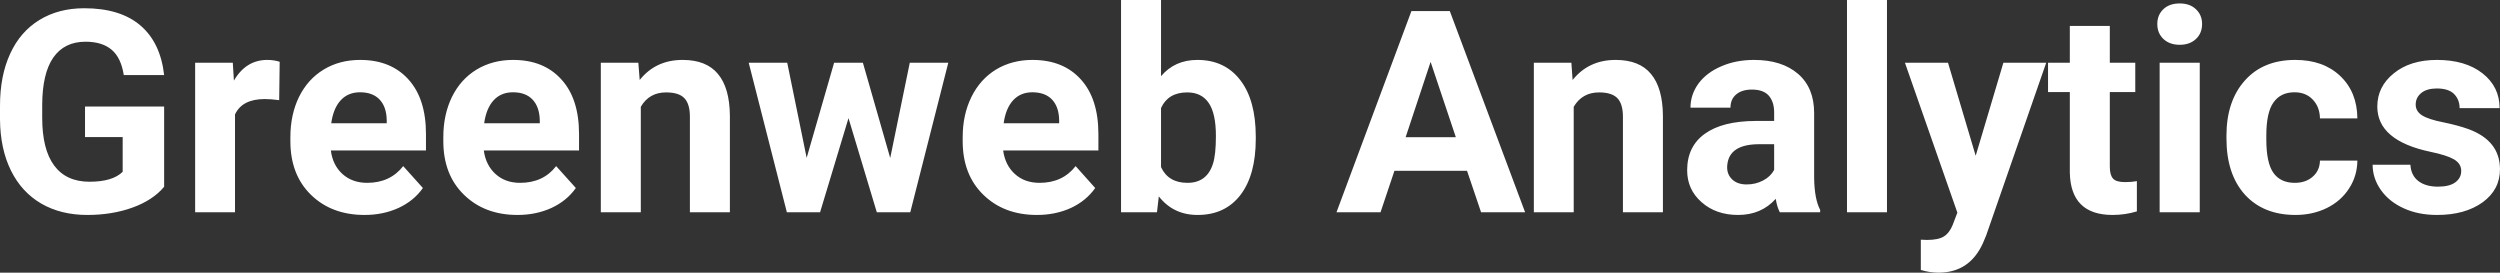 <?xml version="1.0" encoding="UTF-8" standalone="yes"?>
<svg xmlns="http://www.w3.org/2000/svg" width="100%" height="100%" viewBox="0 0 203.182 22.158" fill="#FFFFFF">
  <rect x="0" y="0" width="203.182" height="22.158" fill="#333333" stroke="none"/>
  <path d="M13.34 8.66L13.34 15.18Q12.43 16.27 10.77 16.87Q9.11 17.47 7.09 17.47L7.09 17.47Q4.96 17.47 3.36 16.55Q1.76 15.62 0.89 13.86Q0.02 12.10 0 9.71L0 9.71L0 8.60Q0 6.15 0.83 4.36Q1.65 2.57 3.21 1.62Q4.76 0.67 6.85 0.67L6.85 0.67Q9.76 0.67 11.40 2.06Q13.04 3.45 13.34 6.10L13.34 6.10L10.06 6.10Q9.84 4.69 9.07 4.04Q8.30 3.39 6.95 3.39L6.95 3.39Q5.23 3.39 4.33 4.68Q3.44 5.97 3.43 8.52L3.43 8.52L3.43 9.57Q3.43 12.14 4.40 13.45Q5.38 14.77 7.27 14.77L7.27 14.77Q9.16 14.77 9.97 13.96L9.97 13.96L9.97 11.14L6.91 11.14L6.91 8.66L13.34 8.66ZM22.73 5.02L22.69 8.14Q22.02 8.05 21.52 8.05L21.52 8.05Q19.68 8.05 19.10 9.30L19.10 9.30L19.10 17.25L15.86 17.25L15.86 5.10L18.92 5.10L19.01 6.55Q19.99 4.87 21.72 4.87L21.72 4.87Q22.26 4.87 22.73 5.02L22.73 5.02ZM29.63 17.47L29.63 17.47Q26.95 17.47 25.27 15.83Q23.60 14.20 23.60 11.47L23.60 11.47L23.60 11.15Q23.60 9.32 24.30 7.88Q25.01 6.44 26.31 5.65Q27.60 4.87 29.27 4.87L29.27 4.87Q31.76 4.87 33.19 6.45Q34.62 8.02 34.62 10.90L34.62 10.90L34.62 12.23L26.89 12.23Q27.04 13.42 27.83 14.14Q28.63 14.86 29.84 14.86L29.84 14.86Q31.71 14.86 32.77 13.50L32.77 13.50L34.37 15.28Q33.64 16.32 32.39 16.90Q31.14 17.47 29.63 17.47ZM29.26 7.50L29.26 7.50Q28.29 7.50 27.69 8.15Q27.09 8.80 26.92 10.02L26.92 10.02L31.43 10.02L31.43 9.76Q31.41 8.68 30.85 8.09Q30.29 7.50 29.26 7.50ZM42.06 17.47L42.06 17.47Q39.39 17.47 37.71 15.83Q36.03 14.20 36.03 11.47L36.03 11.47L36.03 11.15Q36.03 9.32 36.73 7.88Q37.44 6.44 38.74 5.65Q40.04 4.87 41.70 4.87L41.70 4.87Q44.19 4.87 45.62 6.45Q47.06 8.02 47.06 10.90L47.06 10.90L47.06 12.23L39.32 12.23Q39.48 13.42 40.27 14.14Q41.06 14.86 42.27 14.86L42.27 14.86Q44.15 14.86 45.20 13.50L45.20 13.50L46.80 15.28Q46.07 16.32 44.82 16.90Q43.57 17.47 42.06 17.47ZM41.69 7.50L41.69 7.50Q40.72 7.50 40.12 8.15Q39.52 8.80 39.35 10.02L39.35 10.02L43.87 10.02L43.87 9.76Q43.84 8.68 43.28 8.09Q42.72 7.50 41.69 7.50ZM48.83 5.10L51.88 5.10L51.99 6.50Q53.29 4.87 55.48 4.87L55.48 4.87Q57.41 4.87 58.35 6.01Q59.30 7.14 59.32 9.40L59.32 9.40L59.32 17.25L56.07 17.25L56.07 9.48Q56.07 8.45 55.62 7.98Q55.18 7.51 54.13 7.51L54.13 7.51Q52.76 7.51 52.08 8.68L52.08 8.68L52.08 17.25L48.83 17.25L48.83 5.10ZM70.13 5.10L72.35 12.84L73.94 5.10L77.07 5.10L73.98 17.25L71.26 17.25L68.96 9.60L66.65 17.25L63.95 17.25L60.85 5.10L63.98 5.10L65.56 12.83L67.79 5.10L70.13 5.10ZM84.27 17.47L84.27 17.47Q81.60 17.47 79.92 15.83Q78.24 14.20 78.24 11.47L78.24 11.47L78.24 11.15Q78.24 9.32 78.95 7.88Q79.66 6.44 80.95 5.65Q82.25 4.87 83.91 4.87L83.91 4.87Q86.41 4.87 87.84 6.45Q89.27 8.02 89.27 10.90L89.27 10.90L89.27 12.23L81.53 12.23Q81.69 13.42 82.48 14.14Q83.27 14.86 84.49 14.86L84.49 14.86Q86.36 14.86 87.42 13.50L87.42 13.50L89.01 15.28Q88.28 16.32 87.04 16.90Q85.79 17.47 84.27 17.47ZM83.90 7.50L83.90 7.50Q82.94 7.50 82.34 8.15Q81.74 8.80 81.57 10.02L81.57 10.02L86.08 10.02L86.08 9.76Q86.06 8.68 85.50 8.09Q84.94 7.50 83.90 7.50ZM102.06 11.11L102.06 11.29Q102.06 14.21 100.82 15.84Q99.57 17.47 97.33 17.47L97.33 17.47Q95.36 17.47 94.18 15.96L94.18 15.96L94.03 17.25L91.11 17.25L91.11 0L94.36 0L94.36 6.19Q95.48 4.87 97.31 4.87L97.31 4.87Q99.54 4.87 100.80 6.51Q102.06 8.14 102.06 11.11L102.06 11.11ZM98.82 11.05L98.82 11.05Q98.82 9.21 98.23 8.36Q97.65 7.51 96.49 7.51L96.49 7.51Q94.94 7.51 94.36 8.78L94.36 8.78L94.36 13.58Q94.95 14.86 96.51 14.86L96.51 14.86Q98.09 14.86 98.58 13.31L98.58 13.31Q98.82 12.57 98.82 11.05ZM120.37 17.25L119.23 13.88L113.33 13.88L112.20 17.25L108.62 17.25L114.71 0.90L117.83 0.90L123.95 17.25L120.37 17.25ZM116.27 5.03L114.24 11.15L118.32 11.15L116.27 5.03ZM124.66 5.10L127.71 5.10L127.81 6.50Q129.12 4.87 131.31 4.87L131.31 4.87Q133.24 4.87 134.18 6.01Q135.13 7.14 135.15 9.40L135.15 9.40L135.15 17.25L131.90 17.25L131.90 9.48Q131.90 8.45 131.45 7.98Q131.00 7.51 129.96 7.51L129.96 7.51Q128.59 7.51 127.90 8.68L127.90 8.68L127.90 17.25L124.66 17.25L124.66 5.10ZM147.93 17.25L144.65 17.25Q144.42 16.81 144.32 16.16L144.32 16.16Q143.14 17.47 141.26 17.47L141.26 17.47Q139.47 17.47 138.30 16.44Q137.12 15.41 137.12 13.84L137.12 13.84Q137.12 11.90 138.56 10.87Q139.99 9.84 142.69 9.83L142.69 9.83L144.19 9.83L144.19 9.13Q144.19 8.29 143.76 7.78Q143.32 7.28 142.39 7.28L142.39 7.28Q141.57 7.28 141.11 7.67Q140.64 8.06 140.64 8.75L140.64 8.75L137.39 8.75Q137.39 7.69 138.04 6.79Q138.70 5.90 139.89 5.39Q141.08 4.87 142.56 4.87L142.56 4.87Q144.81 4.87 146.13 6.00Q147.44 7.13 147.44 9.18L147.44 9.18L147.44 14.44Q147.46 16.17 147.93 17.06L147.93 17.06L147.93 17.25ZM141.96 14.99L141.96 14.99Q142.68 14.99 143.29 14.67Q143.90 14.35 144.19 13.81L144.19 13.81L144.19 11.72L142.98 11.72Q140.54 11.72 140.38 13.41L140.38 13.41L140.37 13.60Q140.37 14.21 140.80 14.60Q141.22 14.99 141.96 14.99ZM153.36 0L153.36 17.25L150.11 17.25L150.11 0L153.36 0ZM158.32 5.10L160.57 12.66L162.82 5.10L166.30 5.10L161.42 19.14L161.15 19.78Q160.06 22.16 157.55 22.16L157.55 22.16Q156.84 22.16 156.11 21.94L156.11 21.94L156.11 19.48L156.61 19.50Q157.53 19.50 157.98 19.22Q158.44 18.93 158.70 18.28L158.70 18.28L159.08 17.28L154.82 5.10L158.32 5.10ZM168.22 2.11L171.47 2.11L171.47 5.10L173.54 5.10L173.54 7.48L171.47 7.48L171.47 13.54Q171.47 14.22 171.73 14.51Q171.98 14.80 172.71 14.80L172.71 14.80Q173.25 14.80 173.67 14.72L173.67 14.72L173.67 17.18Q172.71 17.47 171.70 17.47L171.70 17.47Q168.29 17.47 168.22 14.03L168.22 14.03L168.22 7.48L166.45 7.48L166.45 5.10L168.22 5.10L168.22 2.11ZM178.78 5.10L178.78 17.25L175.52 17.25L175.52 5.10L178.78 5.10ZM175.33 1.95L175.33 1.95Q175.33 1.22 175.82 0.75Q176.31 0.28 177.15 0.28L177.15 0.28Q177.98 0.28 178.47 0.75Q178.97 1.22 178.97 1.95L178.97 1.95Q178.97 2.70 178.47 3.17Q177.97 3.64 177.15 3.64Q176.33 3.64 175.83 3.17Q175.33 2.70 175.33 1.95ZM186.50 14.86L186.50 14.86Q187.40 14.86 187.96 14.36Q188.53 13.87 188.55 13.05L188.55 13.05L191.59 13.05Q191.58 14.29 190.92 15.31Q190.26 16.34 189.10 16.91Q187.95 17.47 186.56 17.47L186.56 17.47Q183.96 17.47 182.45 15.82Q180.95 14.16 180.95 11.24L180.95 11.24L180.95 11.03Q180.95 8.22 182.44 6.55Q183.93 4.87 186.54 4.87L186.54 4.87Q188.82 4.87 190.19 6.17Q191.57 7.47 191.59 9.62L191.59 9.62L188.55 9.62Q188.53 8.68 187.96 8.09Q187.40 7.50 186.48 7.50L186.48 7.50Q185.35 7.50 184.77 8.33Q184.19 9.15 184.19 11.01L184.19 11.01L184.19 11.34Q184.19 13.22 184.76 14.04Q185.34 14.86 186.50 14.86ZM200.03 13.89L200.03 13.89Q200.03 13.30 199.44 12.95Q198.85 12.61 197.54 12.34L197.54 12.34Q193.21 11.43 193.21 8.66L193.21 8.66Q193.21 7.04 194.55 5.96Q195.89 4.87 198.06 4.87L198.06 4.87Q200.37 4.87 201.76 5.96Q203.15 7.05 203.15 8.79L203.15 8.79L199.90 8.79Q199.90 8.10 199.45 7.64Q199.00 7.19 198.05 7.19L198.05 7.19Q197.23 7.19 196.78 7.56Q196.33 7.93 196.33 8.50L196.33 8.50Q196.33 9.04 196.84 9.37Q197.35 9.70 198.57 9.94Q199.78 10.19 200.61 10.49L200.61 10.49Q203.18 11.43 203.18 13.76L203.18 13.76Q203.18 15.42 201.76 16.45Q200.33 17.47 198.07 17.47L198.07 17.47Q196.54 17.47 195.36 16.93Q194.17 16.39 193.50 15.44Q192.83 14.49 192.83 13.39L192.83 13.39L195.90 13.39Q195.95 14.25 196.54 14.71Q197.14 15.17 198.14 15.17L198.14 15.17Q199.07 15.17 199.55 14.82Q200.03 14.46 200.03 13.89Z" preserveAspectRatio="none"/>
</svg>